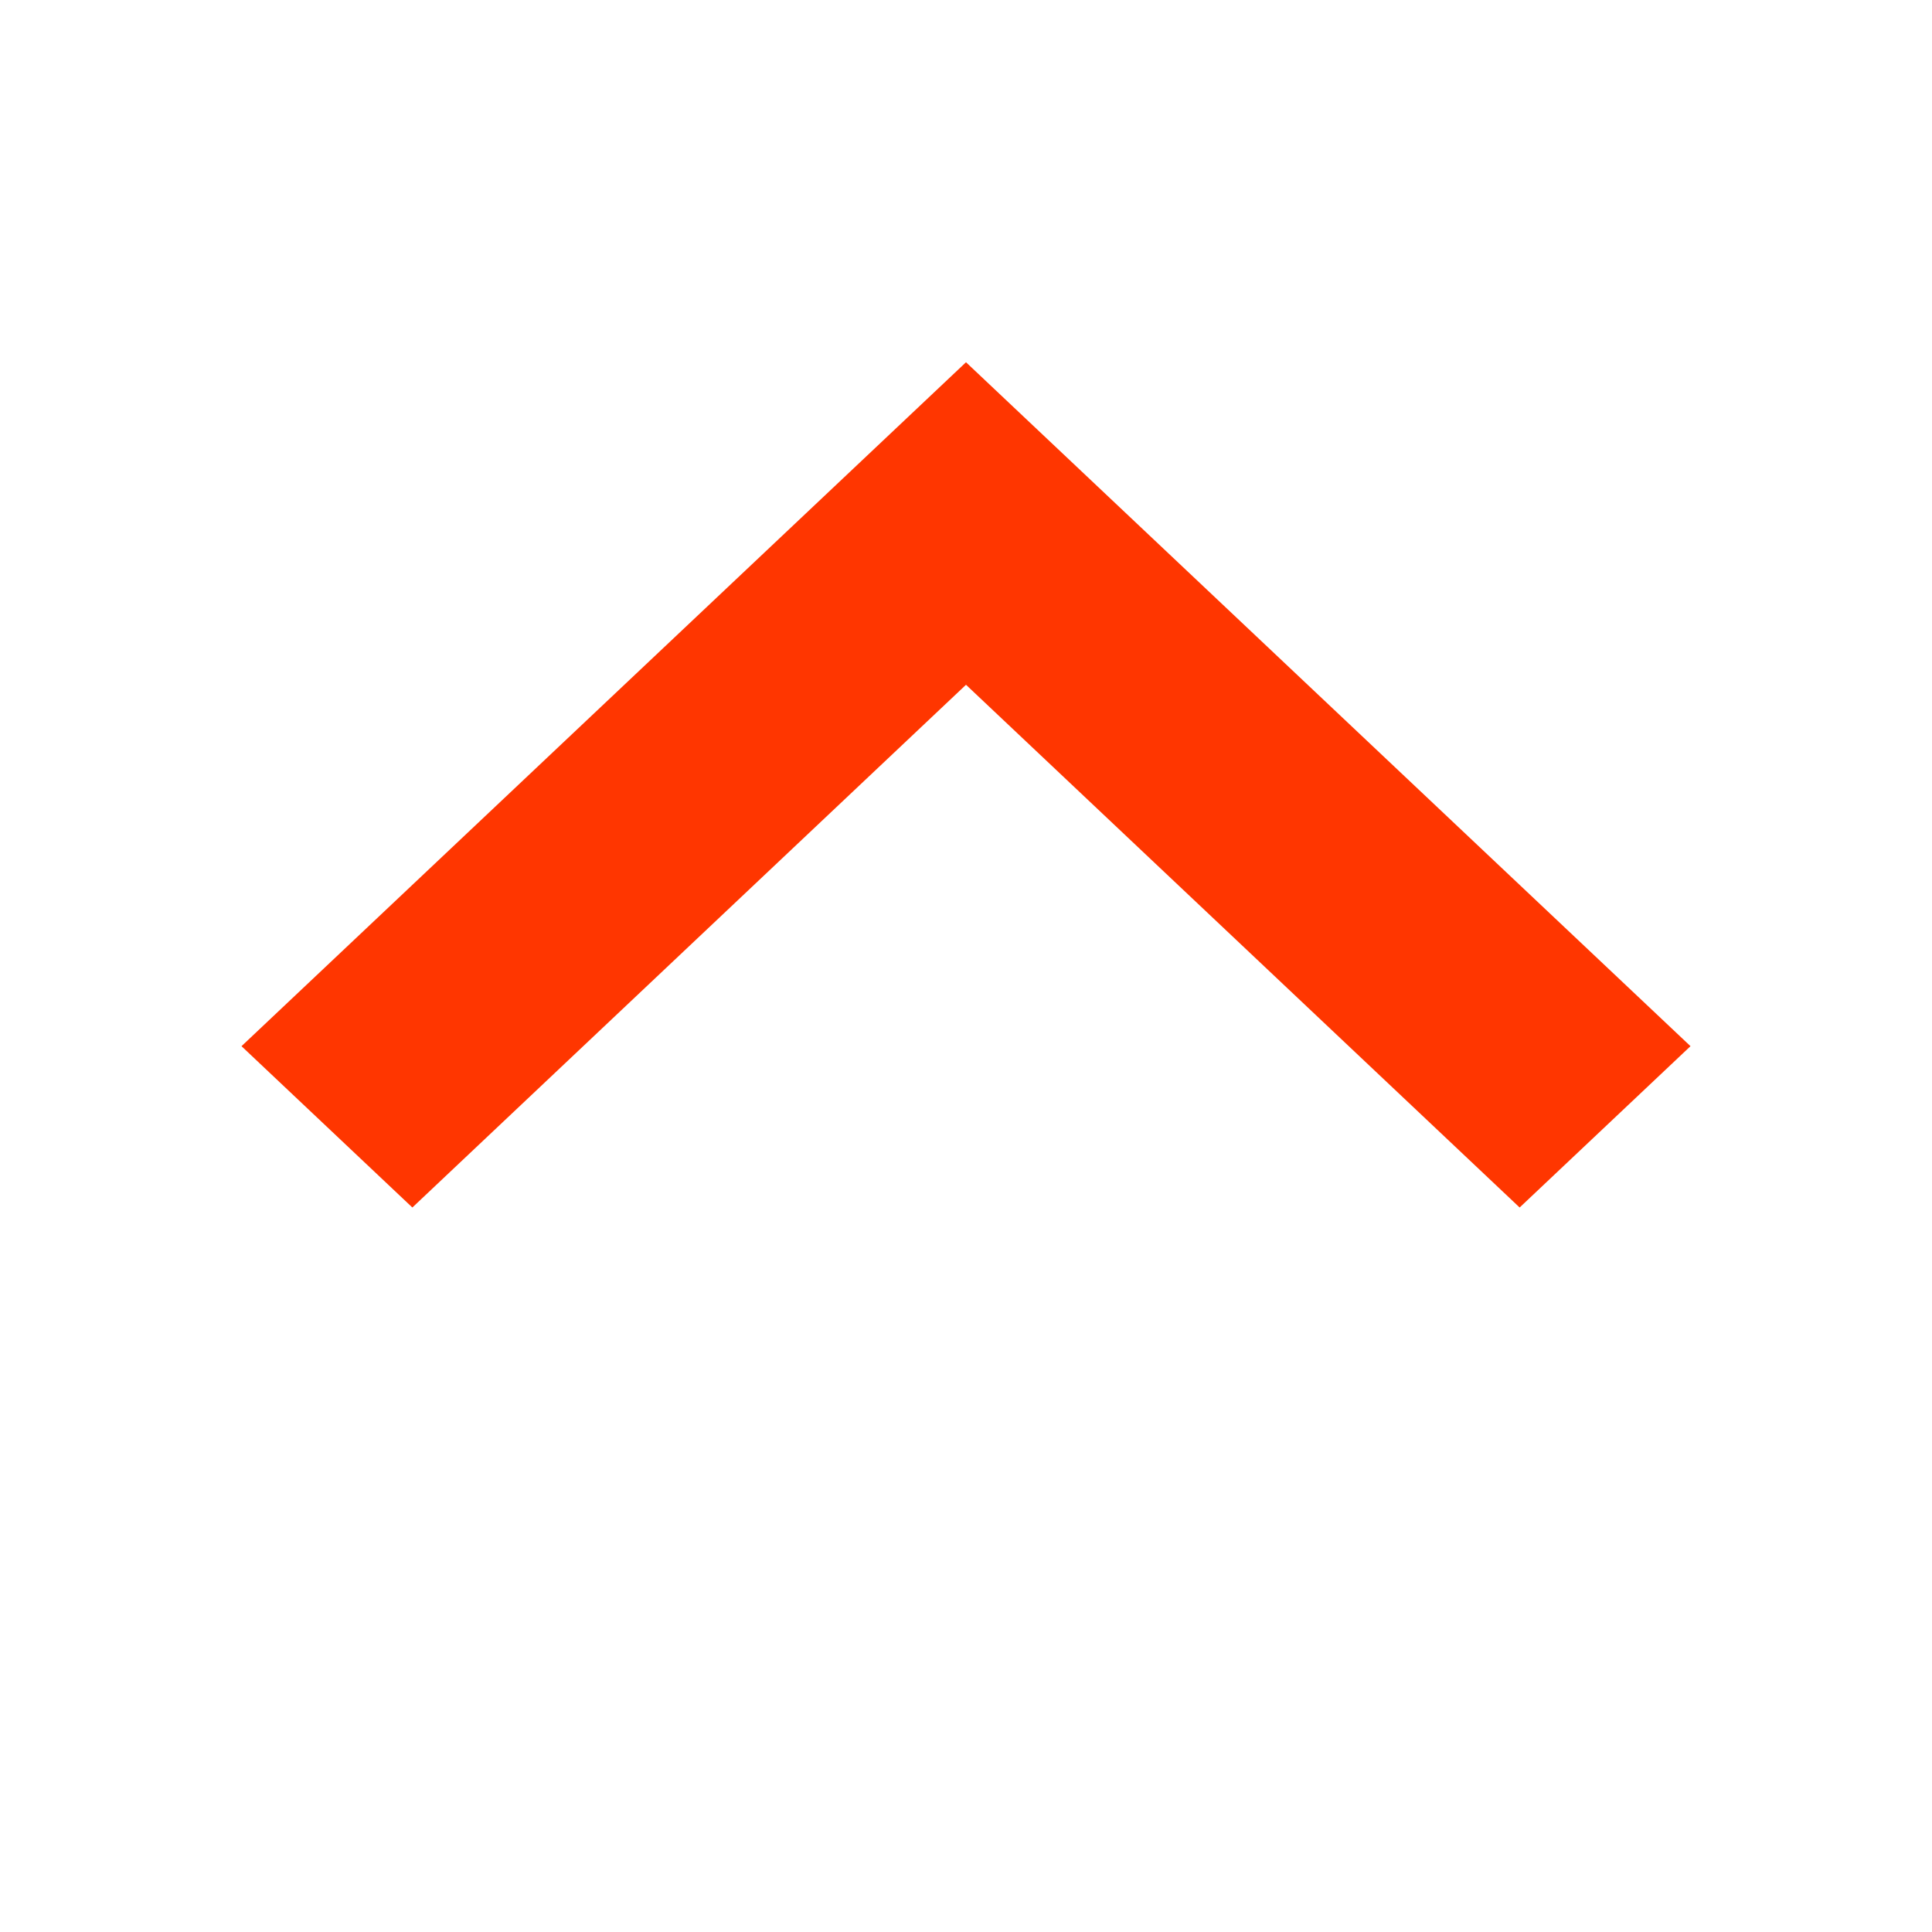 <svg width="16" height="16" viewBox="0 0 16 16" fill="none" xmlns="http://www.w3.org/2000/svg">
<g clip-path="url(#clip0_228_5880)">
<path d="M14 8.664L12.585 10L8 5.671L3.415 10L2 8.664L8 3L14 8.664Z" fill="#FF3600"/>
</g>
<defs>
<clipPath id="clip0_228_5880">
<rect width="16" height="16" fill="white" transform="matrix(-1 0 0 -1 16 16)"/>
</clipPath>
</defs>
</svg>
